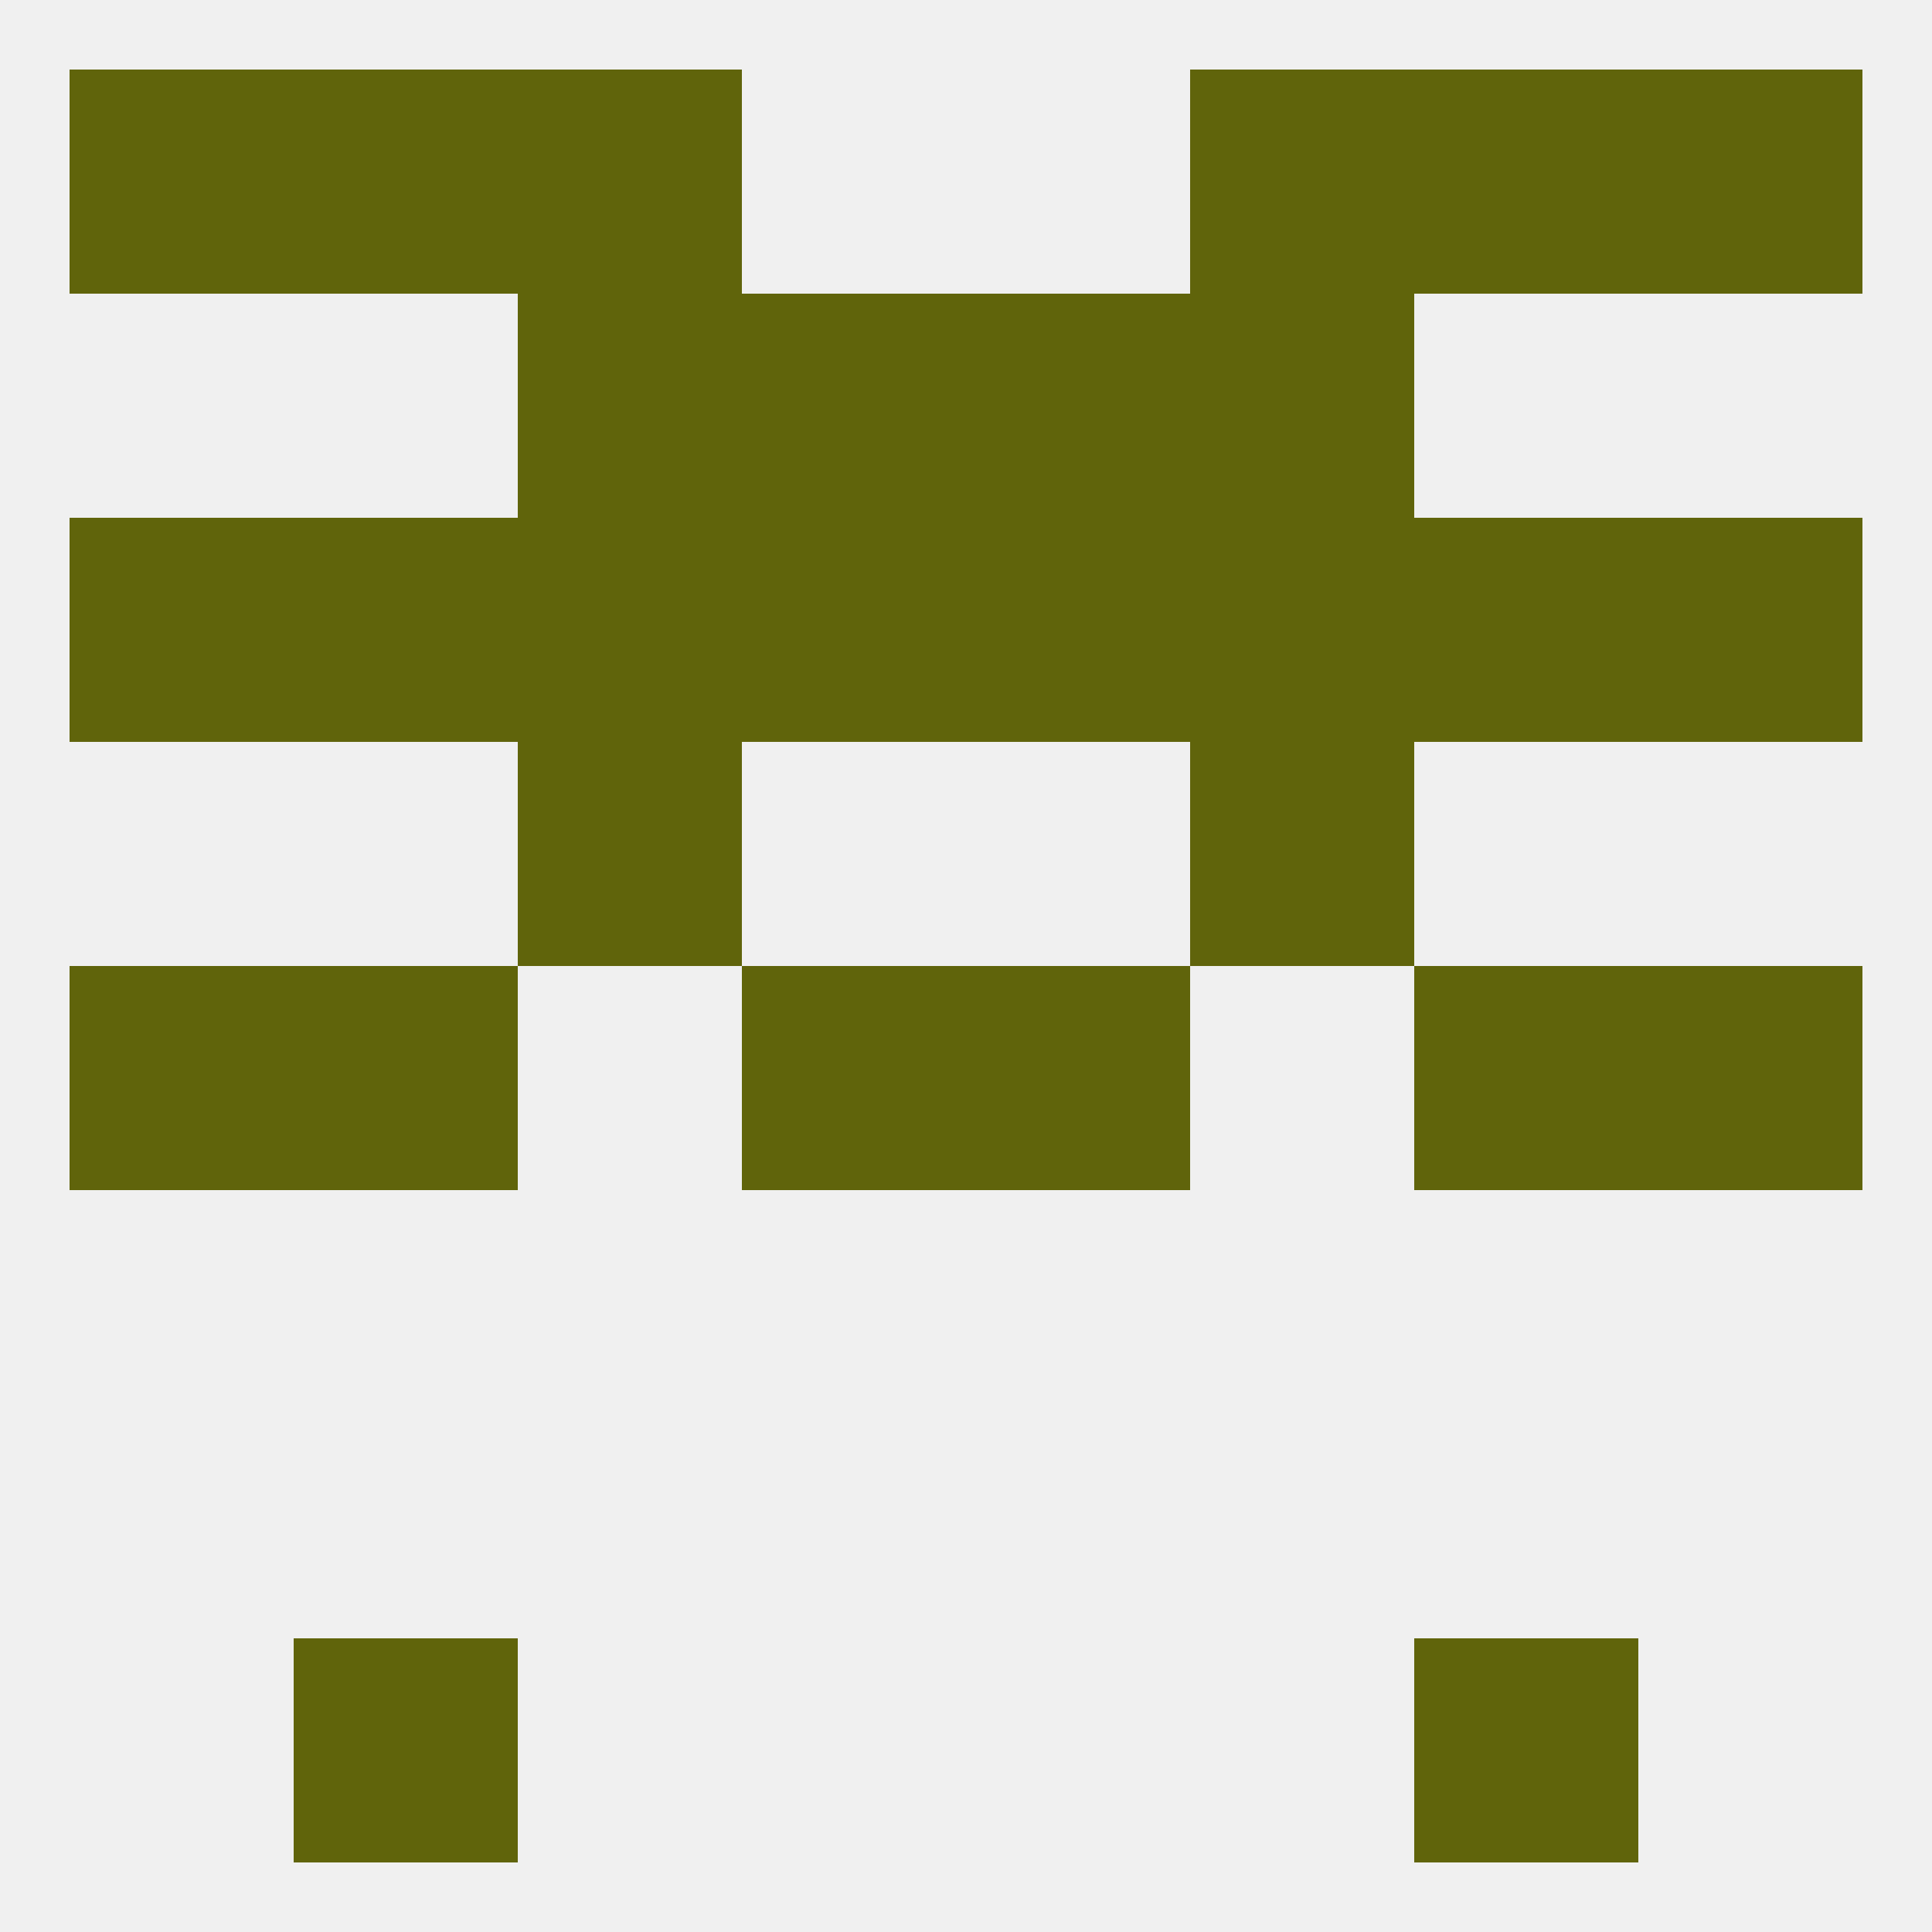 
<!--   <?xml version="1.0"?> -->
<svg version="1.1" baseprofile="full" xmlns="http://www.w3.org/2000/svg" xmlns:xlink="http://www.w3.org/1999/xlink" xmlns:ev="http://www.w3.org/2001/xml-events" width="250" height="250" viewBox="0 0 250 250" >
	<rect width="100%" height="100%" fill="rgba(240,240,240,255)"/>

	<rect x="125" y="125" width="29" height="29" fill="rgba(96,100,11,255)"/>
	<rect x="9" y="125" width="29" height="29" fill="rgba(96,100,11,255)"/>
	<rect x="212" y="125" width="29" height="29" fill="rgba(96,100,11,255)"/>
	<rect x="38" y="125" width="29" height="29" fill="rgba(96,100,11,255)"/>
	<rect x="183" y="125" width="29" height="29" fill="rgba(96,100,11,255)"/>
	<rect x="96" y="125" width="29" height="29" fill="rgba(96,100,11,255)"/>
	<rect x="125" y="67" width="29" height="29" fill="rgba(96,100,11,255)"/>
	<rect x="67" y="67" width="29" height="29" fill="rgba(96,100,11,255)"/>
	<rect x="154" y="67" width="29" height="29" fill="rgba(96,100,11,255)"/>
	<rect x="9" y="67" width="29" height="29" fill="rgba(96,100,11,255)"/>
	<rect x="212" y="67" width="29" height="29" fill="rgba(96,100,11,255)"/>
	<rect x="38" y="67" width="29" height="29" fill="rgba(96,100,11,255)"/>
	<rect x="183" y="67" width="29" height="29" fill="rgba(96,100,11,255)"/>
	<rect x="96" y="67" width="29" height="29" fill="rgba(96,100,11,255)"/>
	<rect x="67" y="96" width="29" height="29" fill="rgba(96,100,11,255)"/>
	<rect x="154" y="96" width="29" height="29" fill="rgba(96,100,11,255)"/>
	<rect x="154" y="9" width="29" height="29" fill="rgba(96,100,11,255)"/>
	<rect x="9" y="9" width="29" height="29" fill="rgba(96,100,11,255)"/>
	<rect x="212" y="9" width="29" height="29" fill="rgba(96,100,11,255)"/>
	<rect x="38" y="9" width="29" height="29" fill="rgba(96,100,11,255)"/>
	<rect x="183" y="9" width="29" height="29" fill="rgba(96,100,11,255)"/>
	<rect x="67" y="9" width="29" height="29" fill="rgba(96,100,11,255)"/>
	<rect x="38" y="212" width="29" height="29" fill="rgba(96,100,11,255)"/>
	<rect x="183" y="212" width="29" height="29" fill="rgba(96,100,11,255)"/>
	<rect x="96" y="38" width="29" height="29" fill="rgba(96,100,11,255)"/>
	<rect x="125" y="38" width="29" height="29" fill="rgba(96,100,11,255)"/>
	<rect x="67" y="38" width="29" height="29" fill="rgba(96,100,11,255)"/>
	<rect x="154" y="38" width="29" height="29" fill="rgba(96,100,11,255)"/>
</svg>